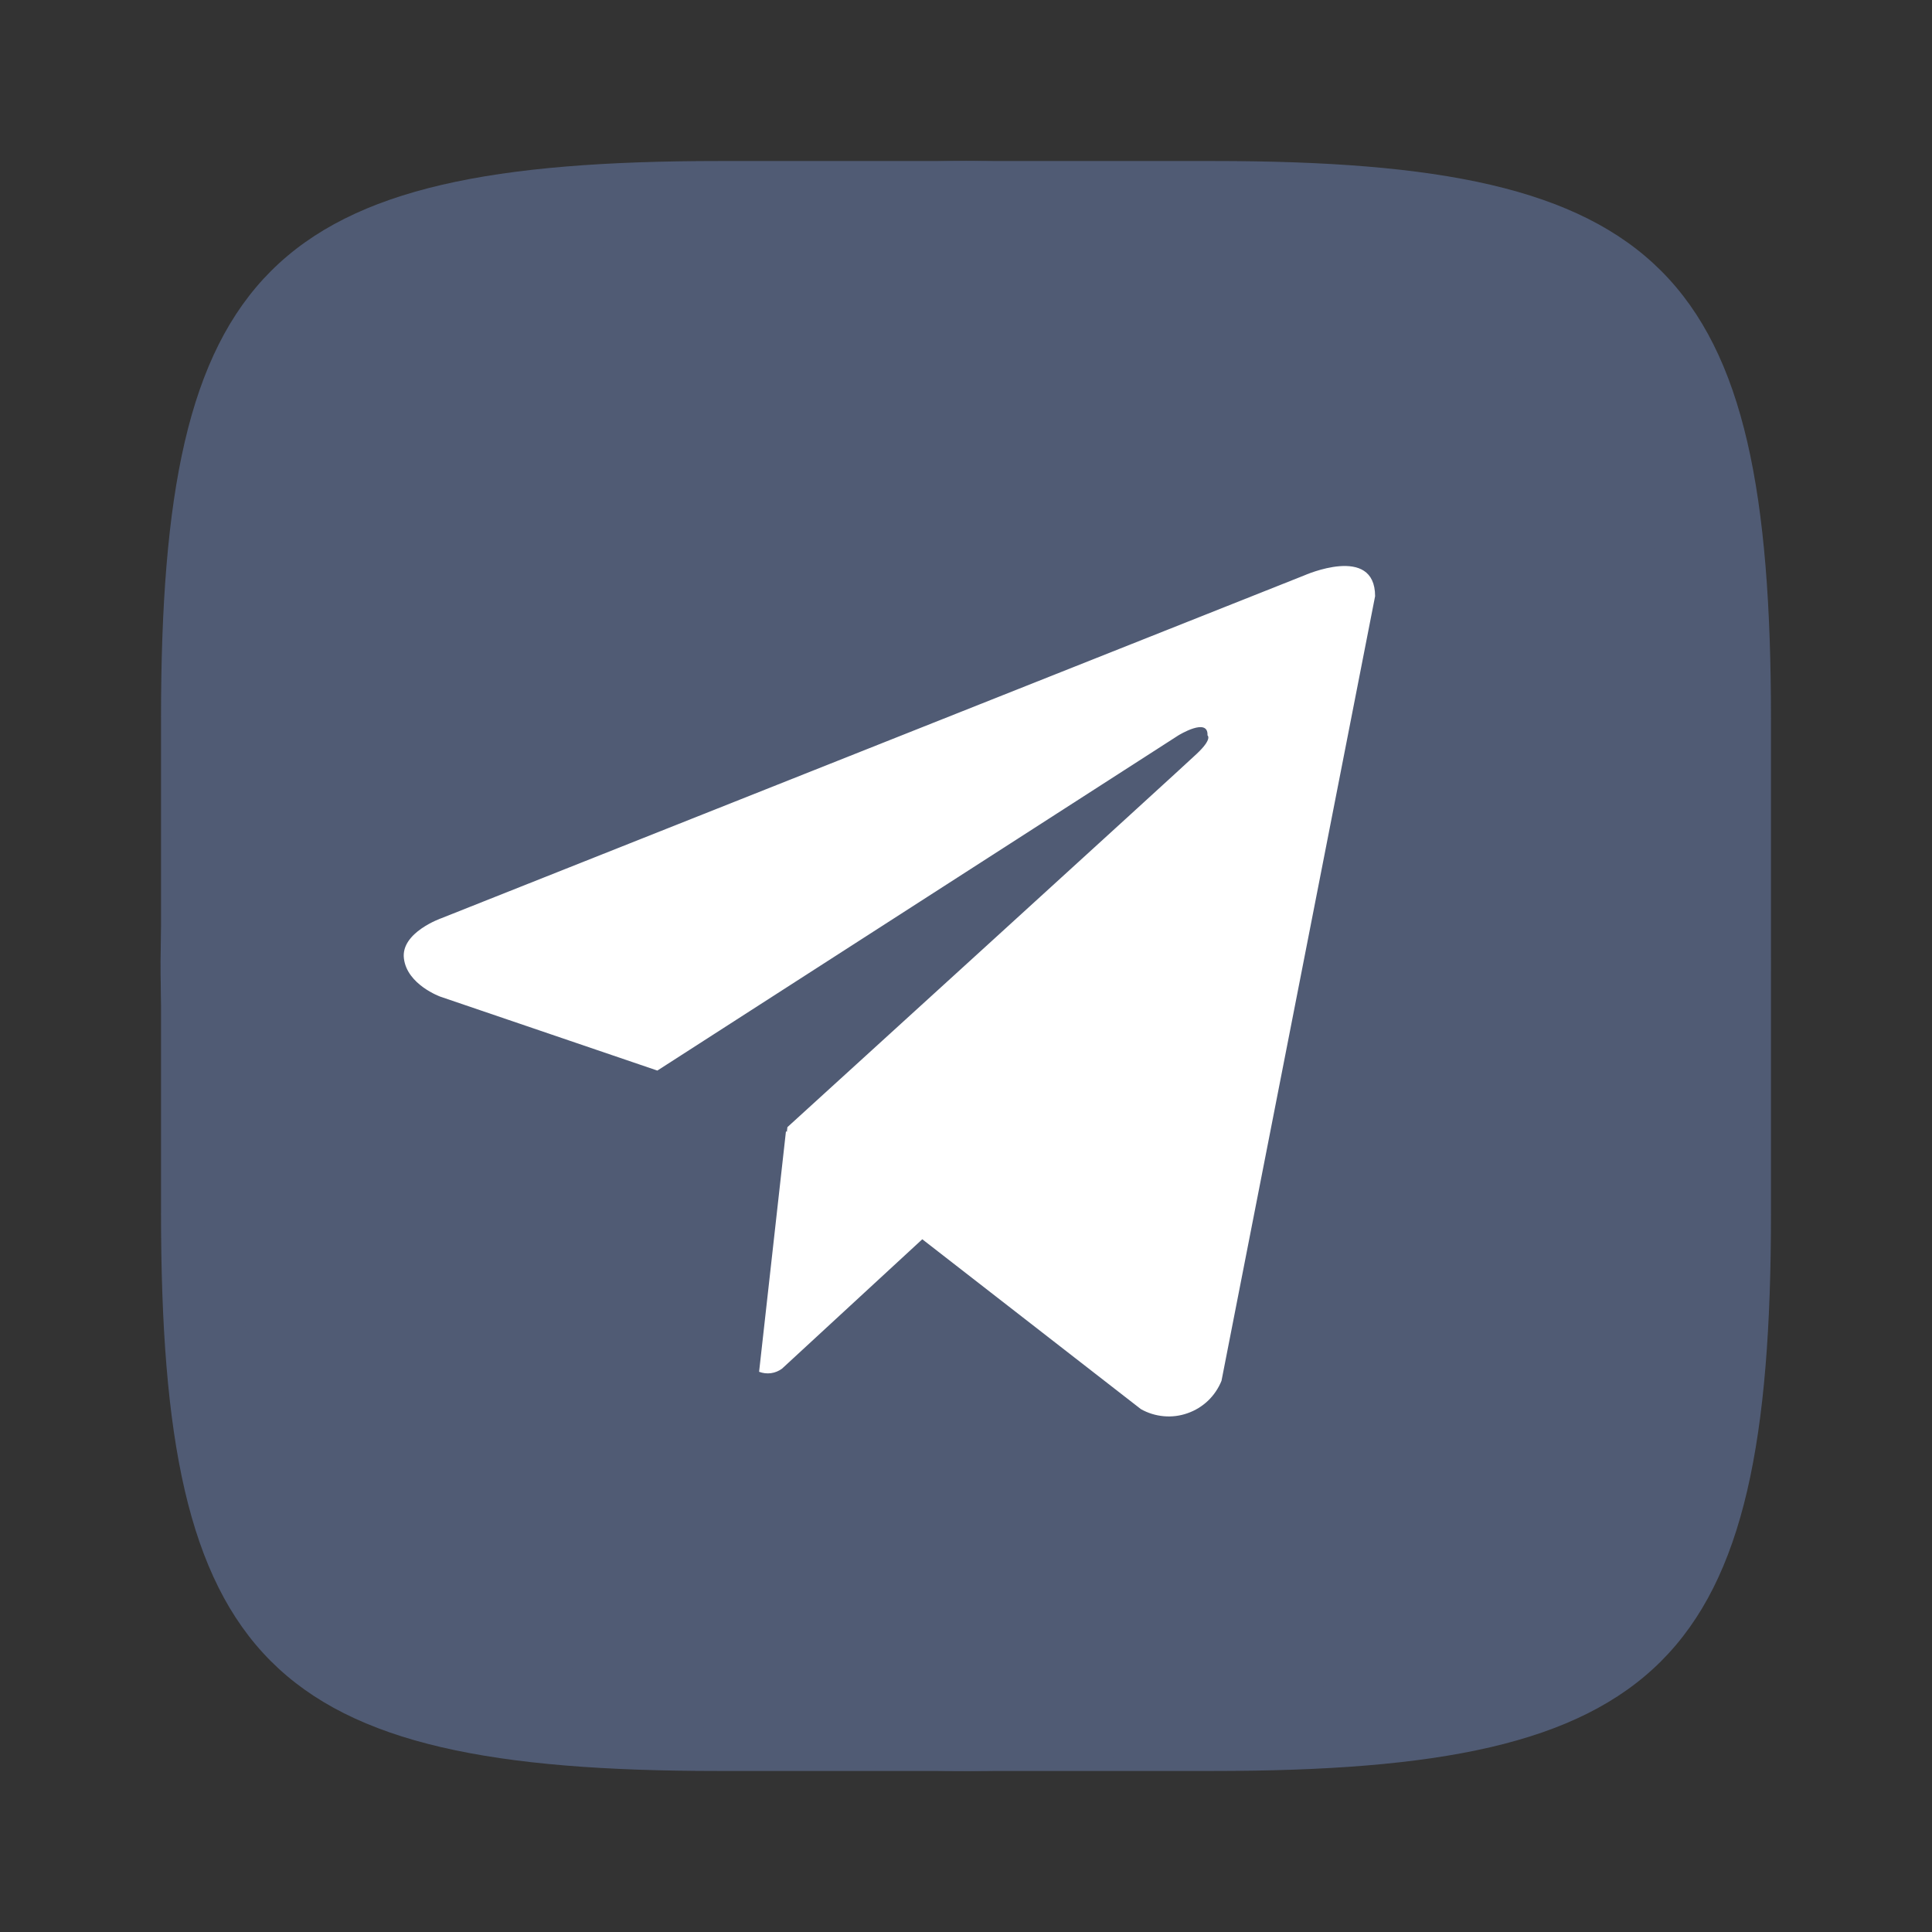 <svg width="32" height="32" viewBox="0 0 32 32" fill="none" xmlns="http://www.w3.org/2000/svg">
<rect x="0" y="0" width="32" height="32" fill="#333333" stroke="none"/>
<path d="M20.097 2.667H11.917C4.444 2.667 2.667 4.444 2.667 11.903V20.083C2.667 27.556 4.431 29.333 11.903 29.333H20.083C27.555 29.333 29.333 27.57 29.333 20.097V11.917C29.333 4.444 27.569 2.667 20.097 2.667Z" fill="#505B74"/>
<path d="M19.278 5.333H12.733C6.756 5.333 5.333 6.755 5.333 12.722V19.267C5.333 25.244 6.745 26.667 12.722 26.667H19.267C25.244 26.667 26.667 25.255 26.667 19.278V12.733C26.667 6.755 25.256 5.333 19.278 5.333Z" fill="white"/>
<path d="M15.992 2.667C13.355 2.667 10.777 3.449 8.585 4.914C6.392 6.379 4.683 8.461 3.674 10.898C2.665 13.334 2.401 16.015 2.915 18.601C3.43 21.188 4.7 23.564 6.564 25.428C8.429 27.293 10.805 28.563 13.391 29.077C15.978 29.592 18.659 29.328 21.095 28.319C23.531 27.309 25.614 25.6 27.079 23.408C28.544 21.215 29.326 18.637 29.326 16C29.326 14.249 28.981 12.515 28.311 10.898C27.641 9.28 26.659 7.81 25.421 6.572C24.183 5.334 22.713 4.351 21.095 3.681C19.477 3.011 17.743 2.667 15.992 2.667ZM20.232 22.87C20.182 22.994 20.106 23.107 20.009 23.2C19.912 23.292 19.797 23.363 19.67 23.407C19.544 23.452 19.409 23.469 19.276 23.457C19.142 23.445 19.012 23.405 18.896 23.339L15.276 20.526L12.953 22.669C12.899 22.709 12.836 22.735 12.77 22.744C12.703 22.753 12.636 22.745 12.573 22.721L13.018 18.737L13.033 18.748L13.042 18.669C13.042 18.669 19.555 12.739 19.82 12.487C20.089 12.235 20 12.18 20 12.18C20.016 11.873 19.518 12.18 19.518 12.18L10.888 17.732L7.294 16.508C7.294 16.508 6.742 16.31 6.69 15.875C6.636 15.443 7.312 15.208 7.312 15.208L21.602 9.531C21.602 9.531 22.776 9.008 22.776 9.875L20.232 22.87Z" fill="#505B74"/>
</svg>
